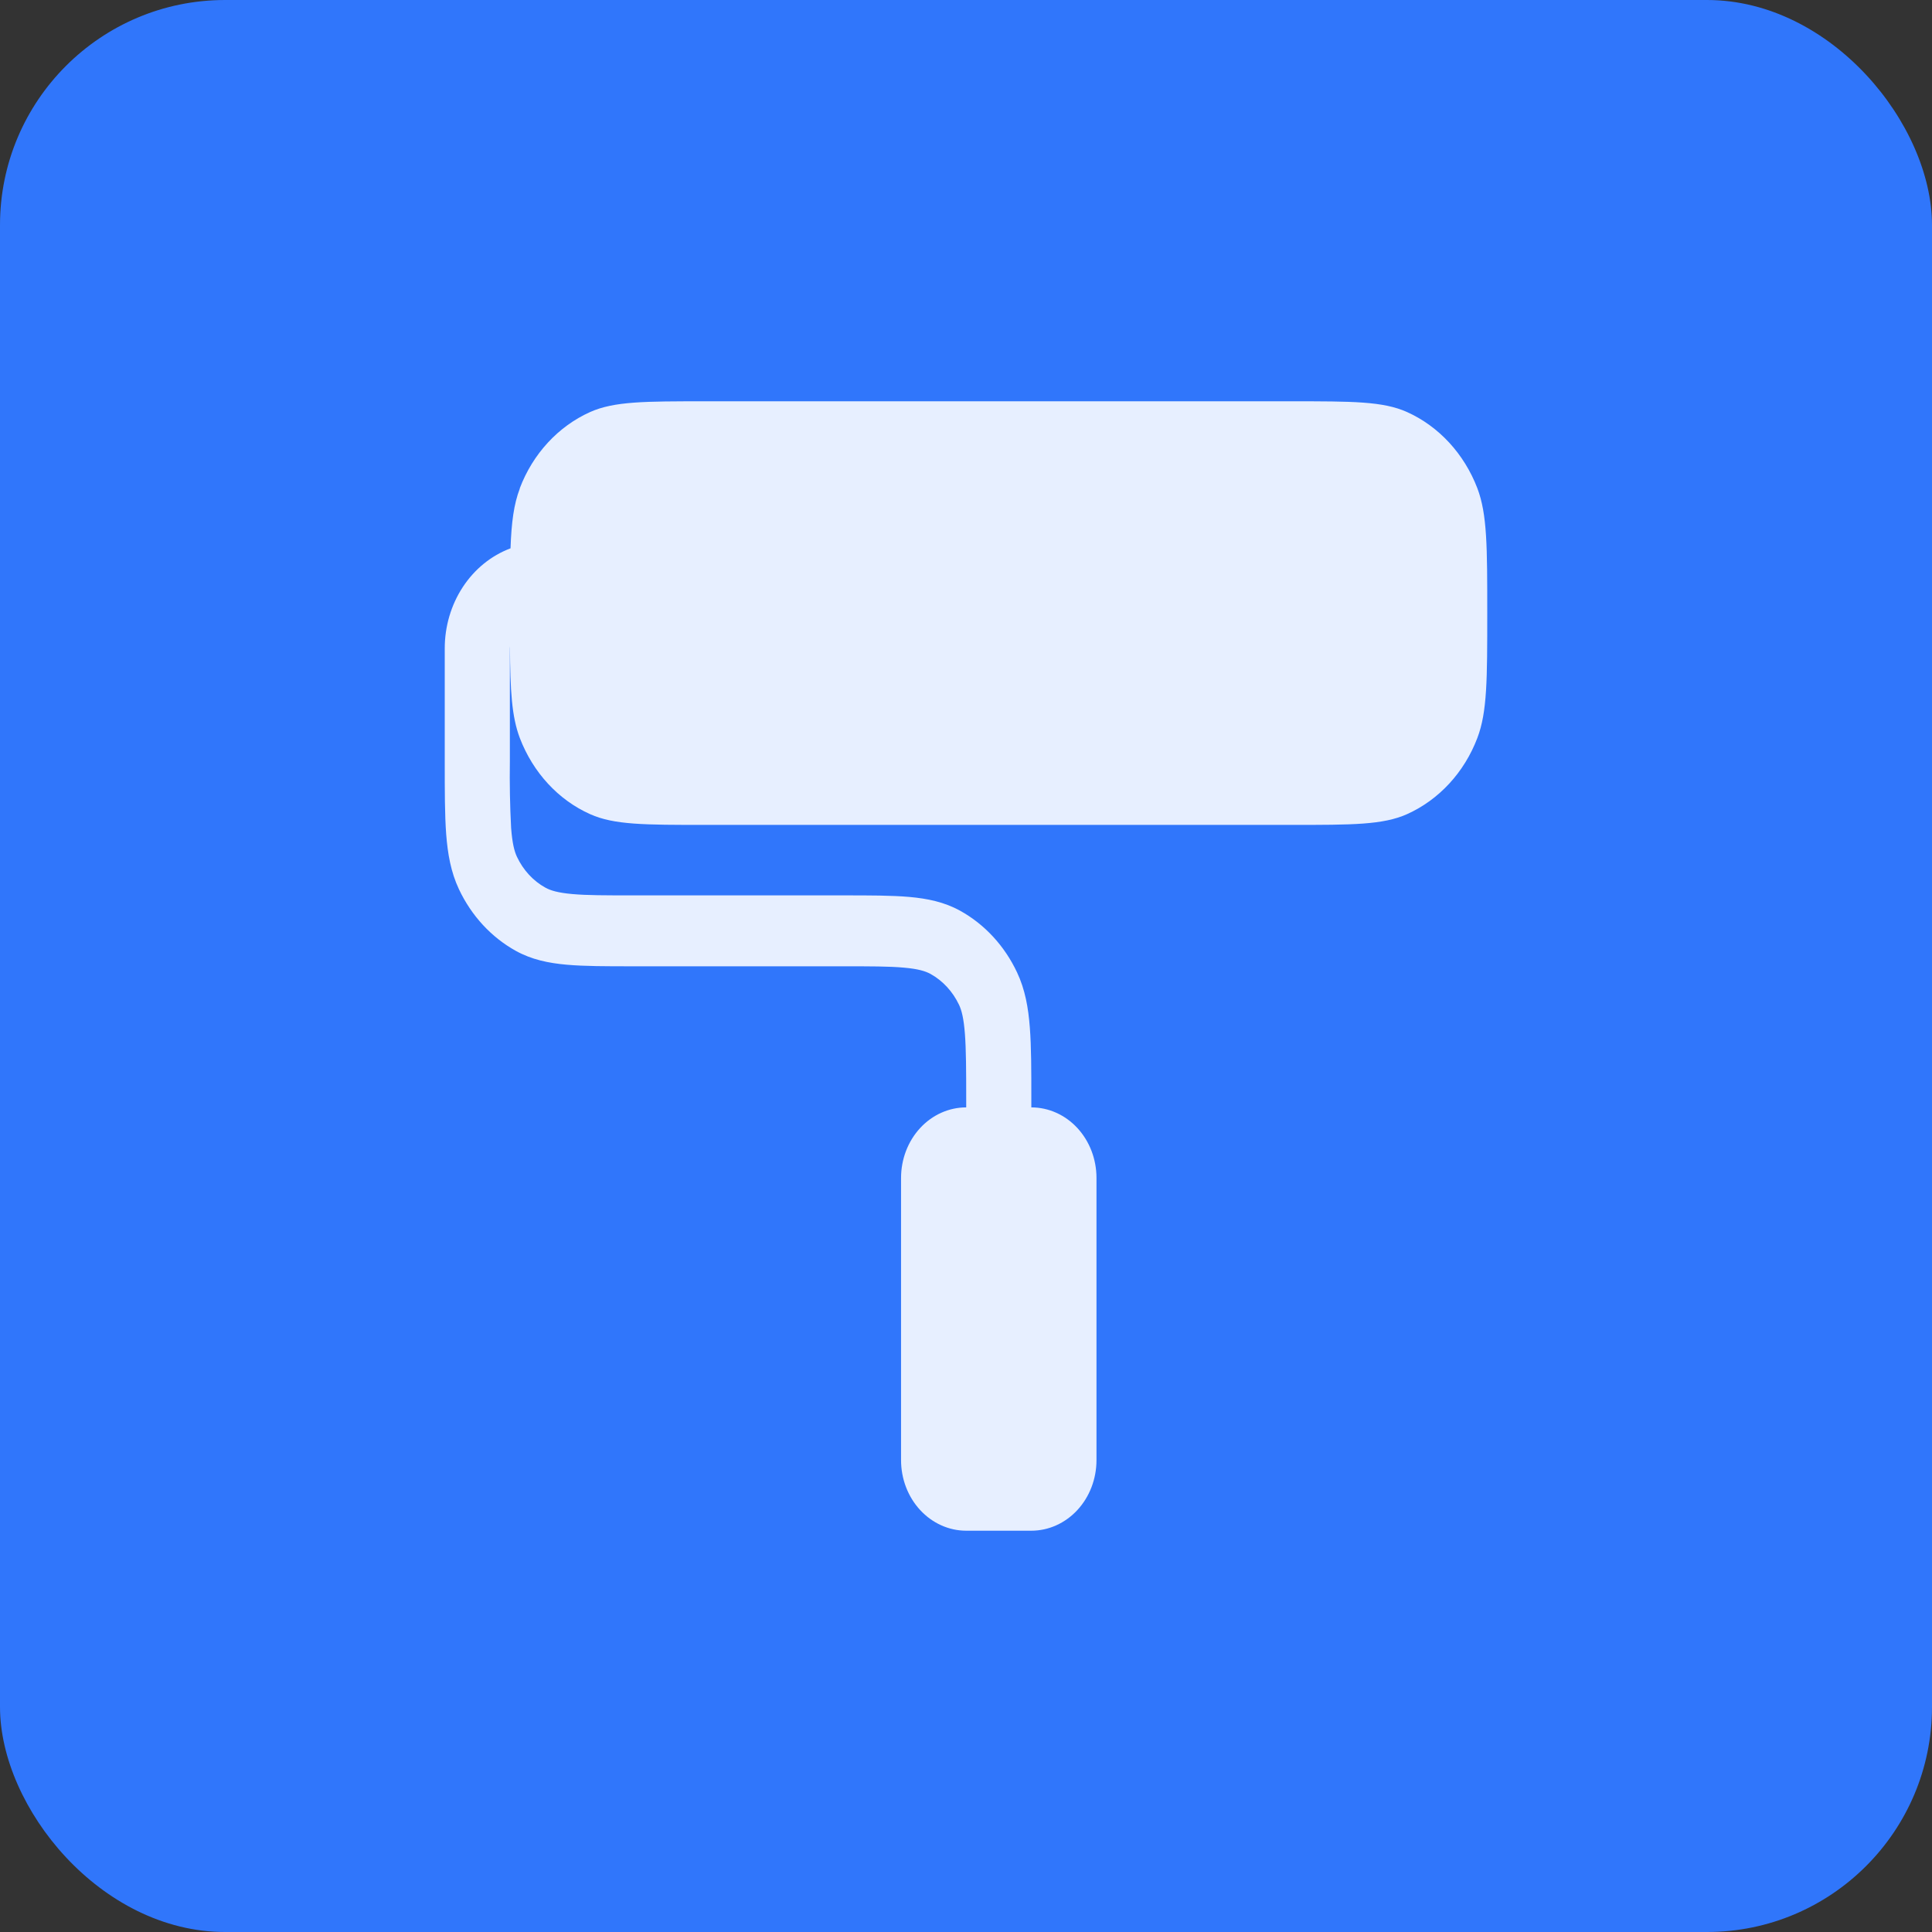 <svg width="65" height="65" viewBox="0 0 65 65" fill="none" xmlns="http://www.w3.org/2000/svg">
<rect x="0" y="0" width="65" height="65" fill="#333333" stroke="none"/>
<rect width="65" height="65" rx="7.573" fill="#3076FB"/>
<path fill-rule="evenodd" clip-rule="evenodd" d="M17.488 16.438C17.288 16.962 17.207 17.57 17.176 18.448C16.529 18.69 15.968 19.145 15.571 19.75C15.175 20.354 14.962 21.077 14.963 21.819V25.664C14.963 26.618 14.963 27.409 15.011 28.061C15.062 28.728 15.169 29.341 15.441 29.918C15.861 30.81 16.532 31.536 17.356 31.992C17.889 32.286 18.454 32.403 19.07 32.457C19.664 32.51 20.392 32.51 21.284 32.51H28.34C29.278 32.51 29.918 32.51 30.409 32.555C30.891 32.597 31.135 32.673 31.308 32.768C31.72 32.996 32.055 33.362 32.266 33.806C32.353 33.991 32.423 34.257 32.463 34.779C32.504 35.313 32.507 36.004 32.507 37.019V37.257C31.925 37.257 31.368 37.507 30.957 37.952C30.546 38.397 30.315 39.001 30.315 39.63V49.125C30.315 49.755 30.546 50.358 30.957 50.803C31.368 51.248 31.925 51.499 32.507 51.499H34.698C35.279 51.499 35.837 51.248 36.248 50.803C36.659 50.358 36.89 49.755 36.89 49.125V39.63C36.89 39.001 36.659 38.397 36.248 37.952C35.837 37.507 35.279 37.257 34.698 37.257V36.972C34.698 36.015 34.698 35.225 34.648 34.575C34.597 33.905 34.49 33.293 34.218 32.716C33.798 31.823 33.127 31.097 32.303 30.641C31.77 30.347 31.205 30.231 30.589 30.176C29.995 30.124 29.267 30.124 28.375 30.124H21.319C20.381 30.124 19.743 30.124 19.25 30.079C18.77 30.036 18.524 29.96 18.351 29.865C17.939 29.638 17.604 29.275 17.393 28.828C17.306 28.643 17.236 28.377 17.196 27.855C17.157 27.109 17.143 26.361 17.154 25.614V21.816L17.157 21.743C17.165 23.24 17.216 24.107 17.488 24.828C17.933 25.991 18.785 26.915 19.855 27.392C20.661 27.753 21.68 27.753 23.734 27.753H43.458C45.501 27.753 46.526 27.753 47.337 27.392C48.411 26.91 49.264 25.987 49.704 24.828C50.037 23.955 50.037 22.851 50.037 20.627C50.037 18.403 50.037 17.304 49.704 16.426C49.259 15.266 48.408 14.344 47.337 13.862C46.531 13.501 45.509 13.501 43.458 13.501H23.734C21.691 13.501 20.665 13.501 19.855 13.862C18.781 14.344 17.928 15.267 17.488 16.426V16.438Z" fill="white" fill-opacity="0.88"/>
</svg>
